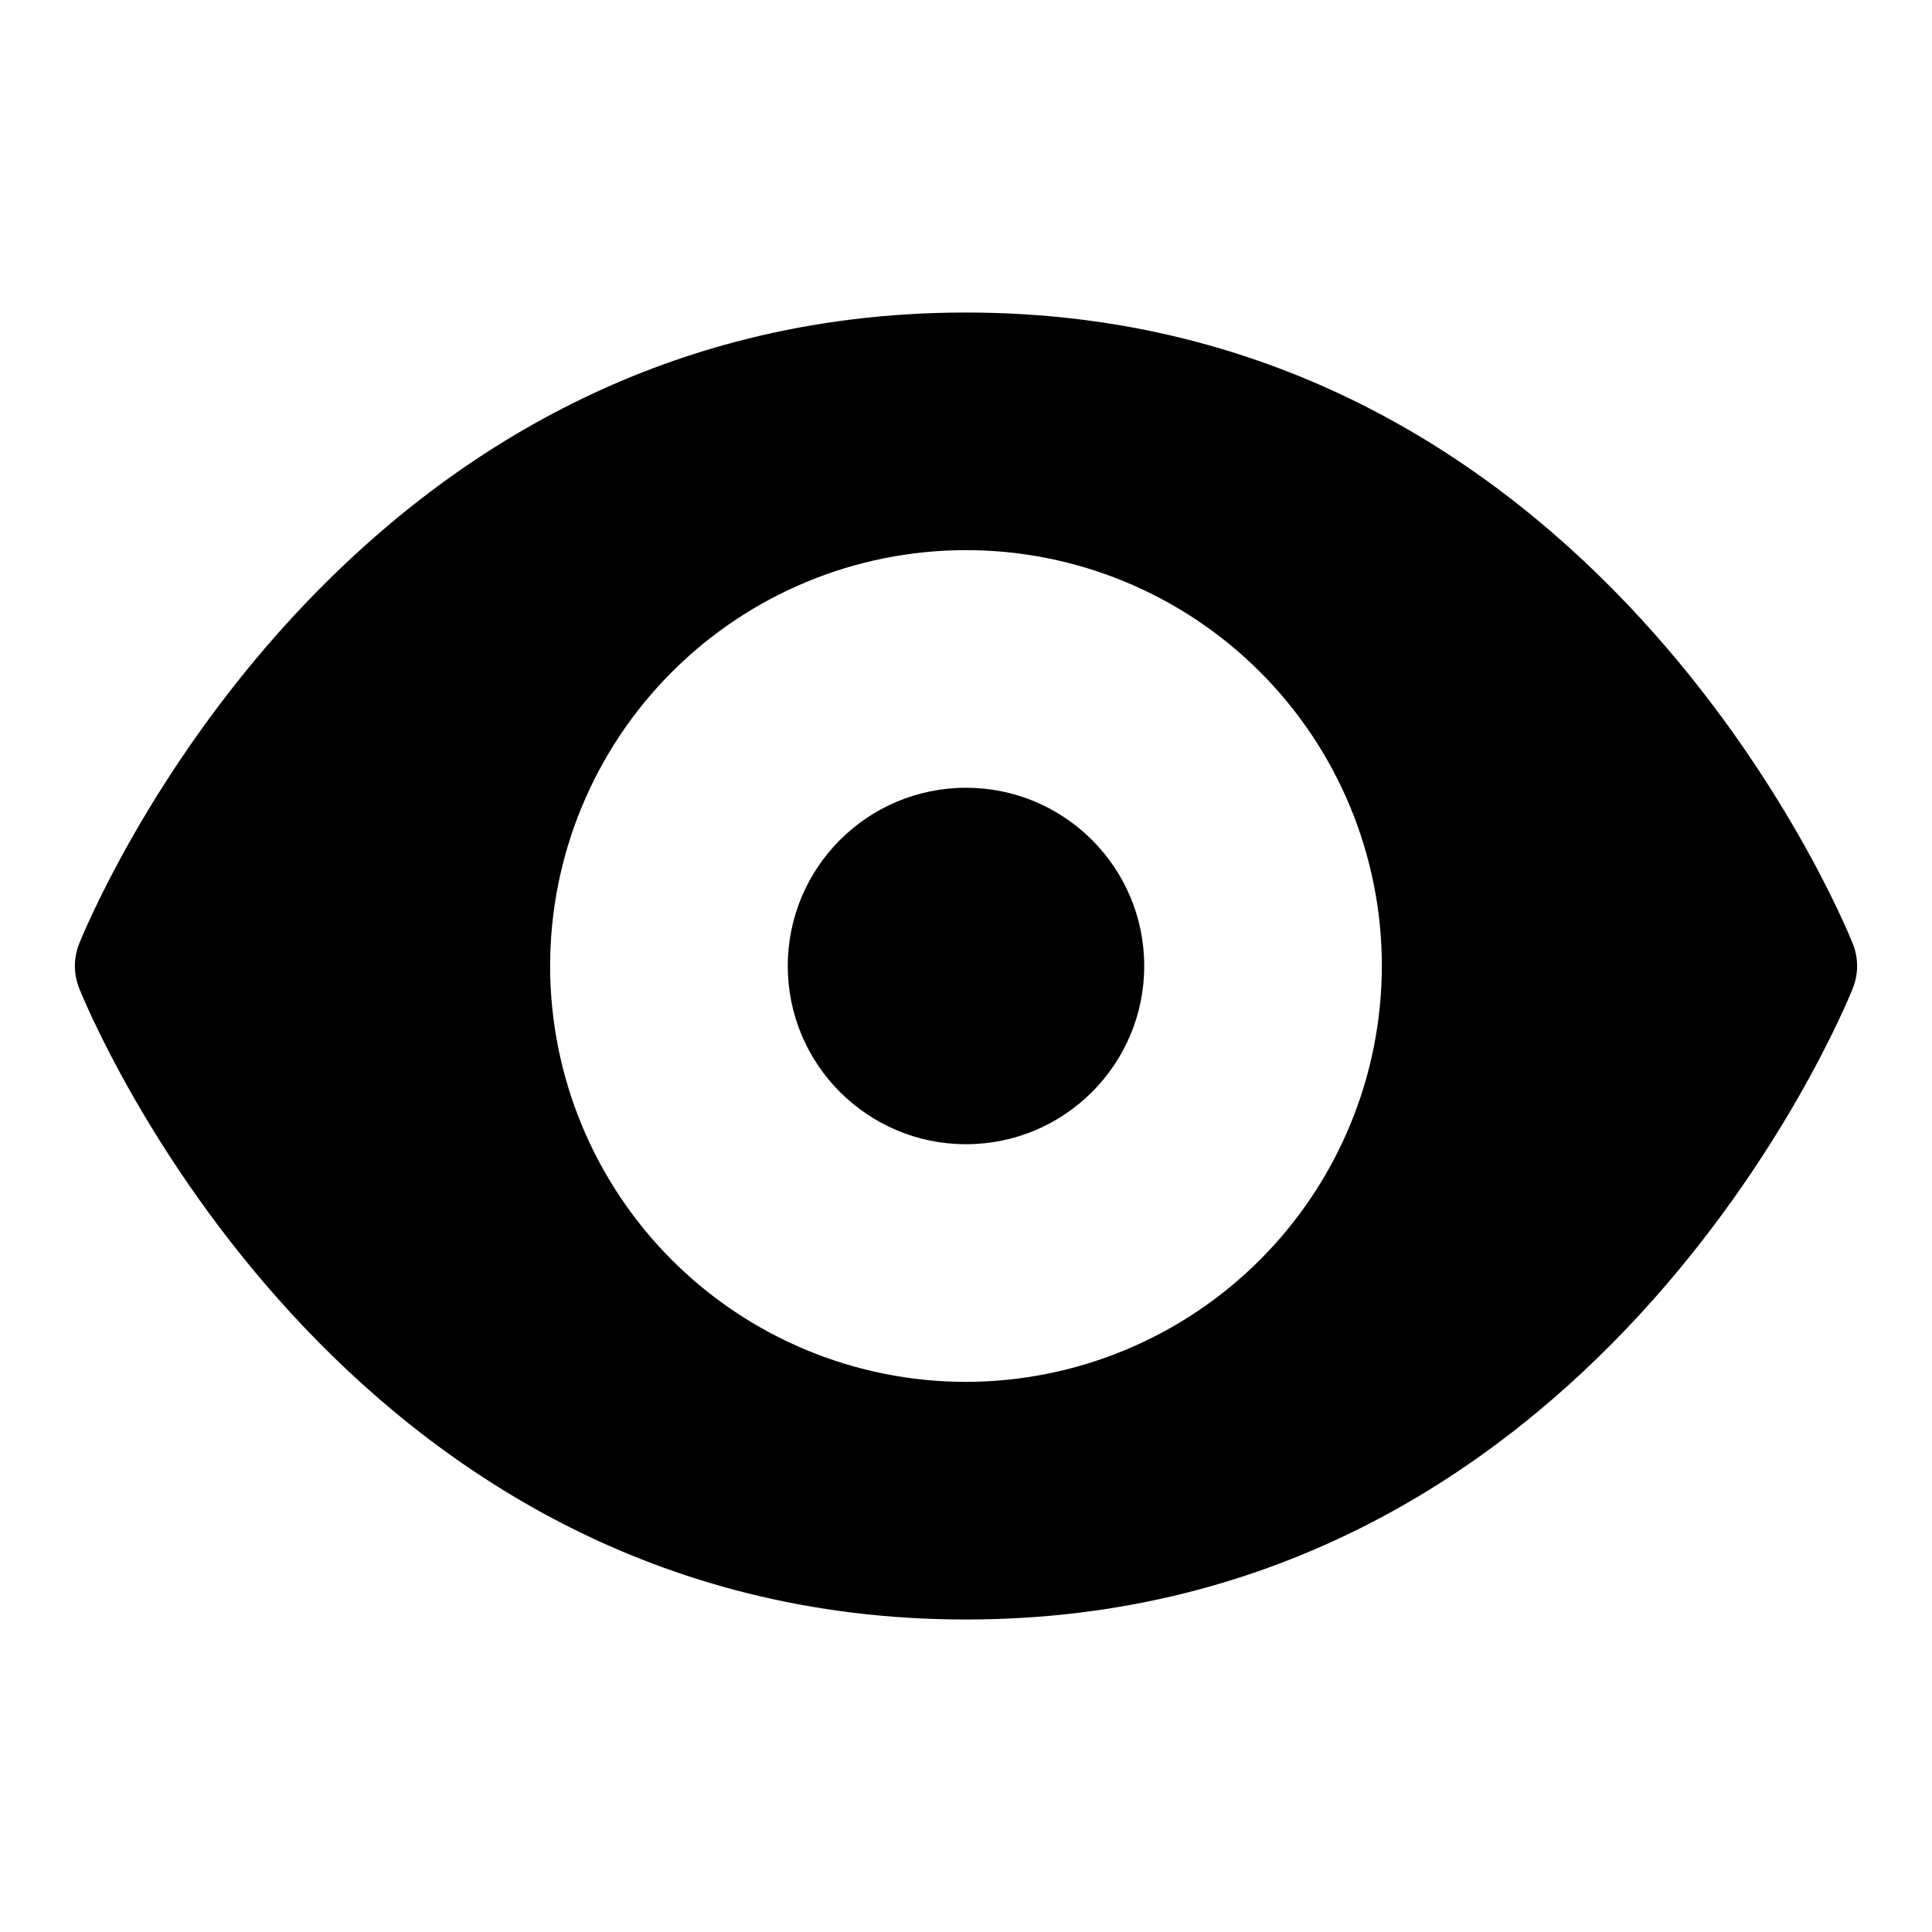 <?xml version="1.0" encoding="UTF-8"?>
<!-- The Best Svg Icon site in the world: iconSvg.co, Visit us! https://iconsvg.co -->
<svg fill="#000000" width="800px" height="800px" version="1.1" viewBox="144 144 512 512" xmlns="http://www.w3.org/2000/svg">
 <g>
  <path d="m635.04 394.16c-2.742-6.848-68.852-167.34-235.04-167.34-166.2 0-232.3 160.5-235.04 167.34-1.48 3.754-1.48 7.93 0 11.684 2.738 6.848 68.848 167.34 235.04 167.34 166.19 0 232.3-160.5 235.04-167.34 1.48-3.754 1.48-7.93 0-11.684zm-235.04 116.05c-29.23 0-57.262-11.613-77.93-32.281-20.668-20.668-32.281-48.699-32.281-77.926 0-29.23 11.613-57.262 32.281-77.93 20.668-20.668 48.699-32.281 77.93-32.281 29.227 0 57.258 11.613 77.926 32.281 20.668 20.668 32.281 48.699 32.281 77.93-0.039 29.215-11.66 57.227-32.32 77.887-20.66 20.66-48.672 32.281-77.887 32.32z"/>
  <path d="m447.23 400c0 26.086-21.145 47.23-47.23 47.23s-47.234-21.145-47.234-47.23 21.148-47.234 47.234-47.234 47.23 21.148 47.23 47.234"/>
 </g>
</svg>